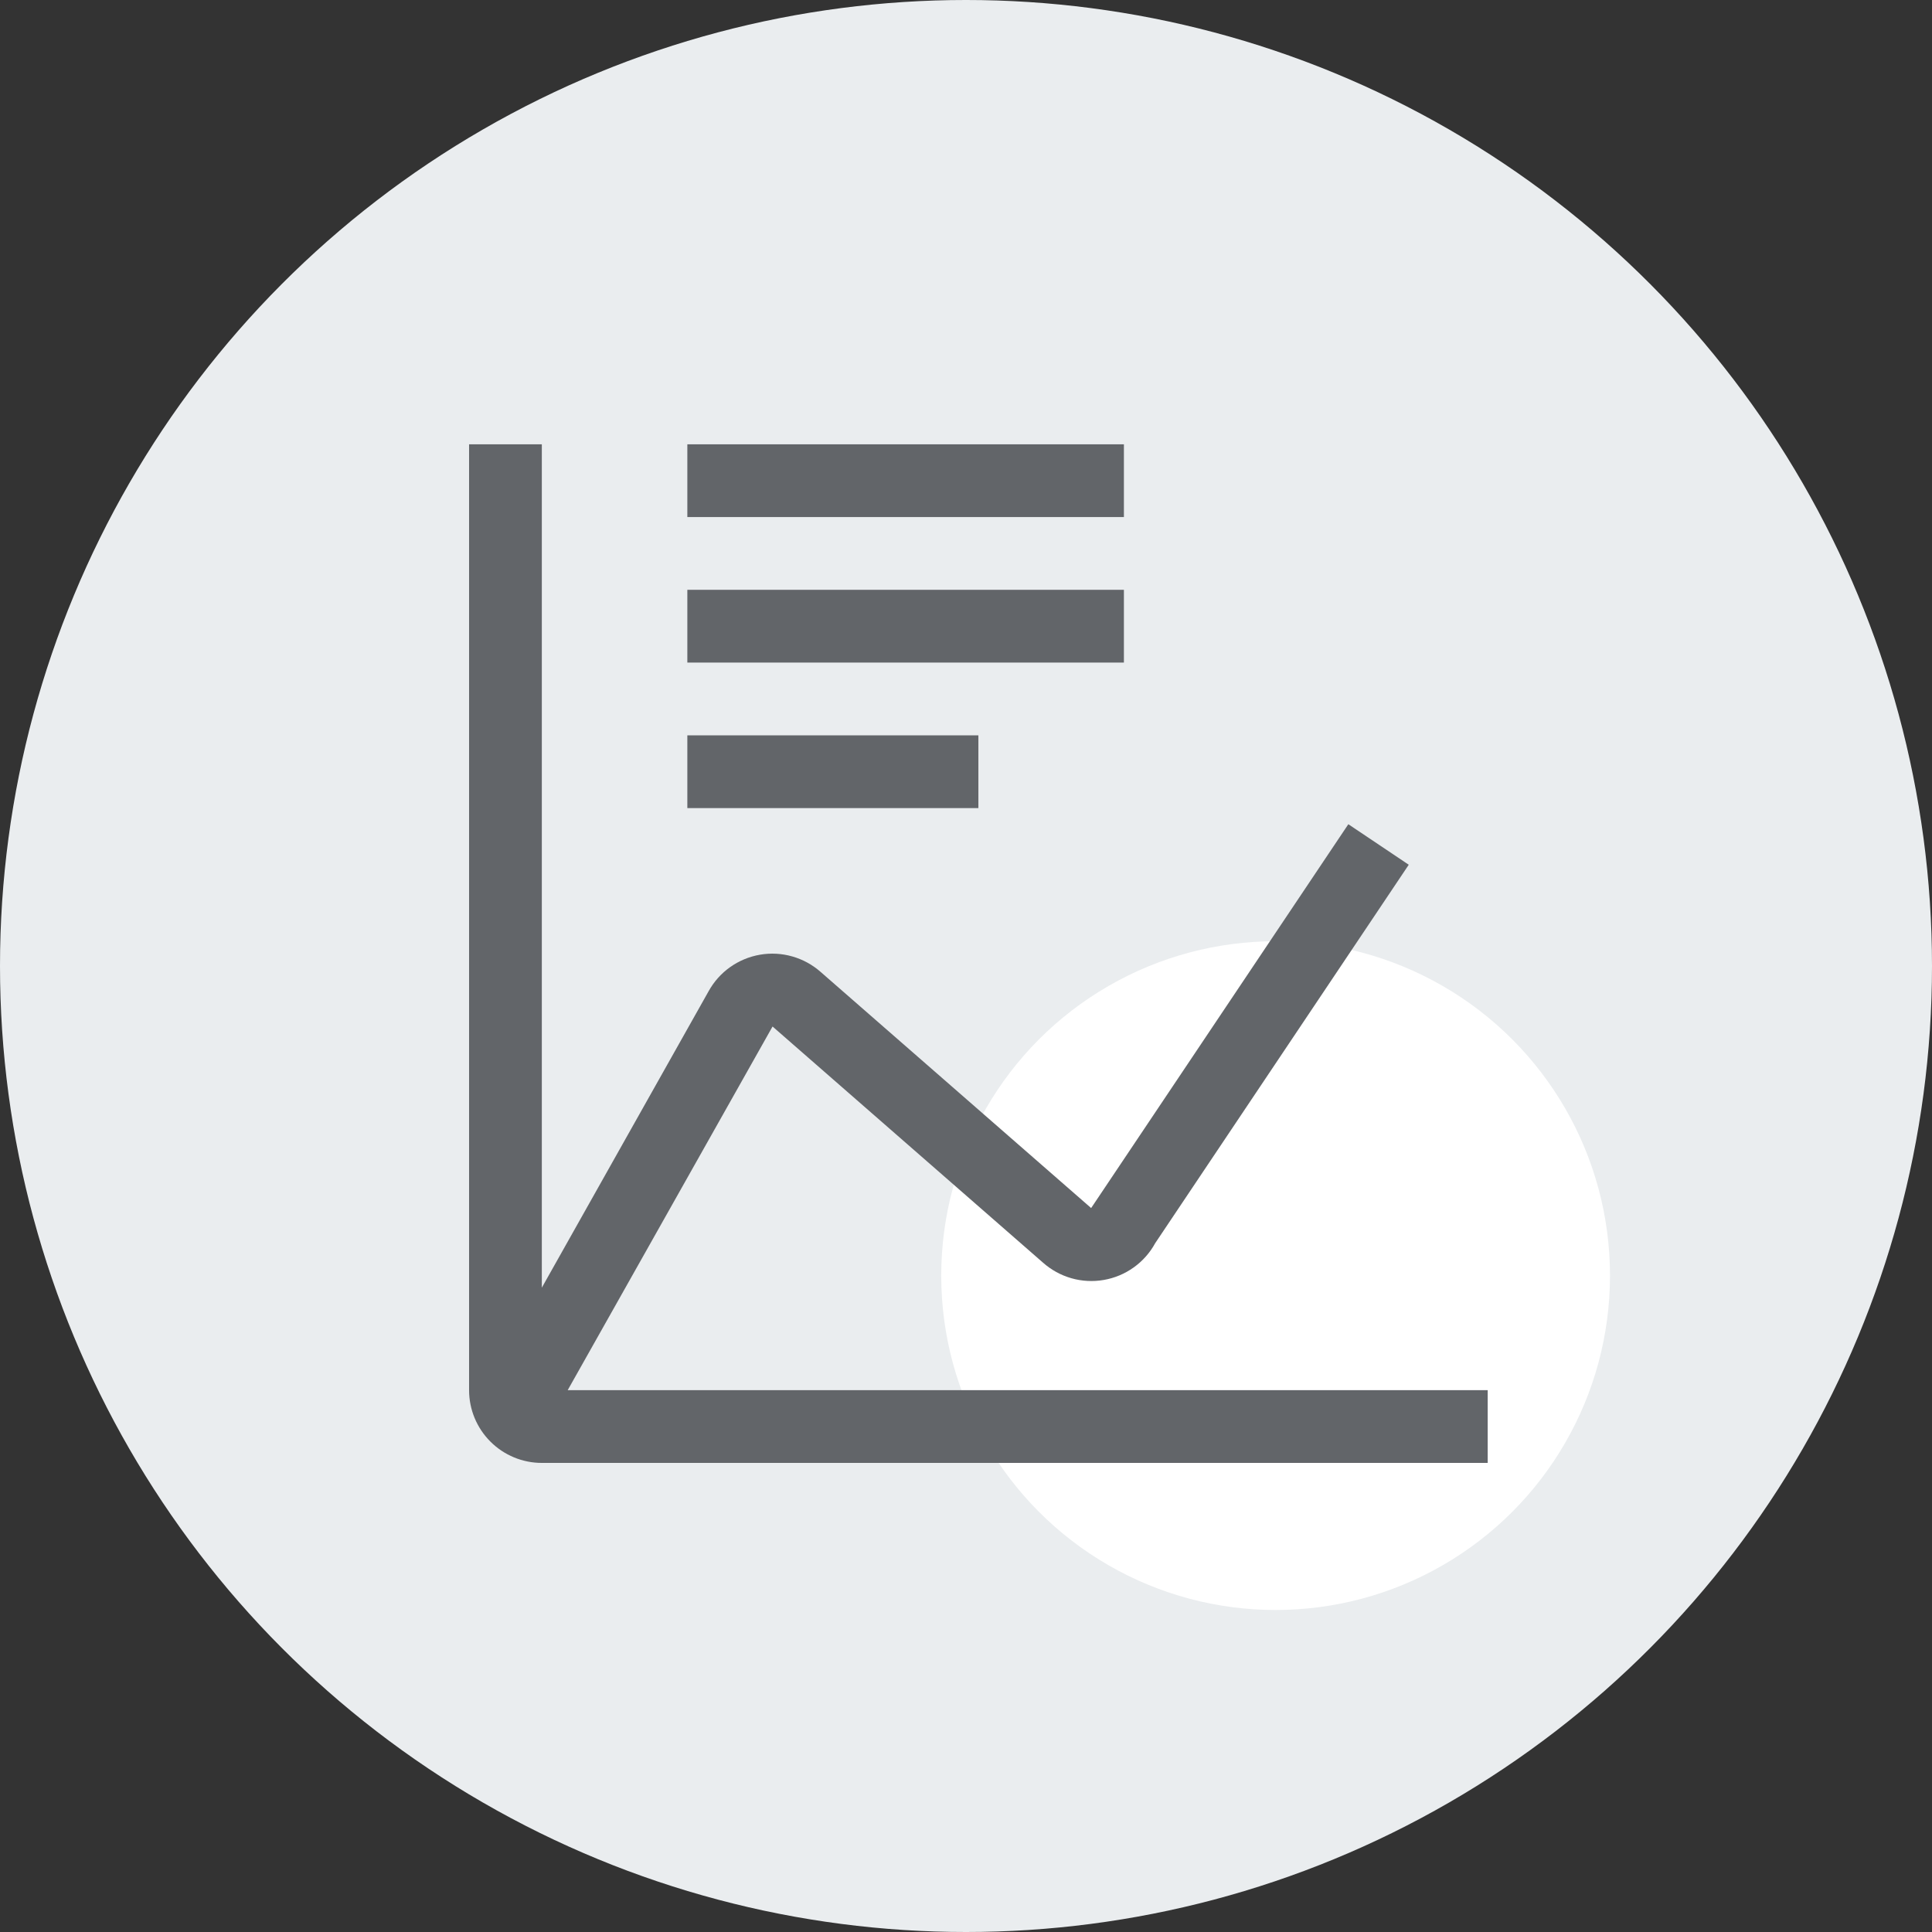 <?xml version="1.0" encoding="UTF-8"?> <svg xmlns="http://www.w3.org/2000/svg" width="78" height="78" viewBox="0 0 78 78" fill="none"><rect x="0" y="0" width="78" height="78" fill="#333333" stroke="none"/> <circle cx="39" cy="39" r="39" fill="#EAEDEF"></circle> <circle cx="51.5" cy="51.5" r="13.5" fill="white"></circle> <path d="M27.75 29.688H39.5V32.625H27.75V29.688Z" fill="#626569"></path> <path d="M27.75 23.812H45.375V26.75H27.75V23.812Z" fill="#626569"></path> <path d="M27.75 17.938H45.375V20.875H27.75V17.938Z" fill="#626569"></path> <path d="M22.919 56.125L31.19 41.443L42.108 50.976C42.439 51.269 42.831 51.485 43.255 51.606C43.68 51.727 44.127 51.751 44.562 51.675C44.998 51.6 45.41 51.428 45.77 51.17C46.129 50.914 46.426 50.579 46.638 50.191L56.875 34.912L54.436 33.276L44.154 48.621L44.052 48.772L33.132 39.24C32.801 38.948 32.41 38.734 31.986 38.614C31.563 38.493 31.117 38.469 30.683 38.544C30.249 38.619 29.837 38.79 29.477 39.045C29.118 39.3 28.821 39.633 28.608 40.019L21.875 51.987V17.938H18.938V56.125C18.938 56.904 19.248 57.651 19.799 58.201C20.349 58.752 21.096 59.062 21.875 59.062H60.062V56.125H22.919Z" fill="#626569"></path> </svg> 